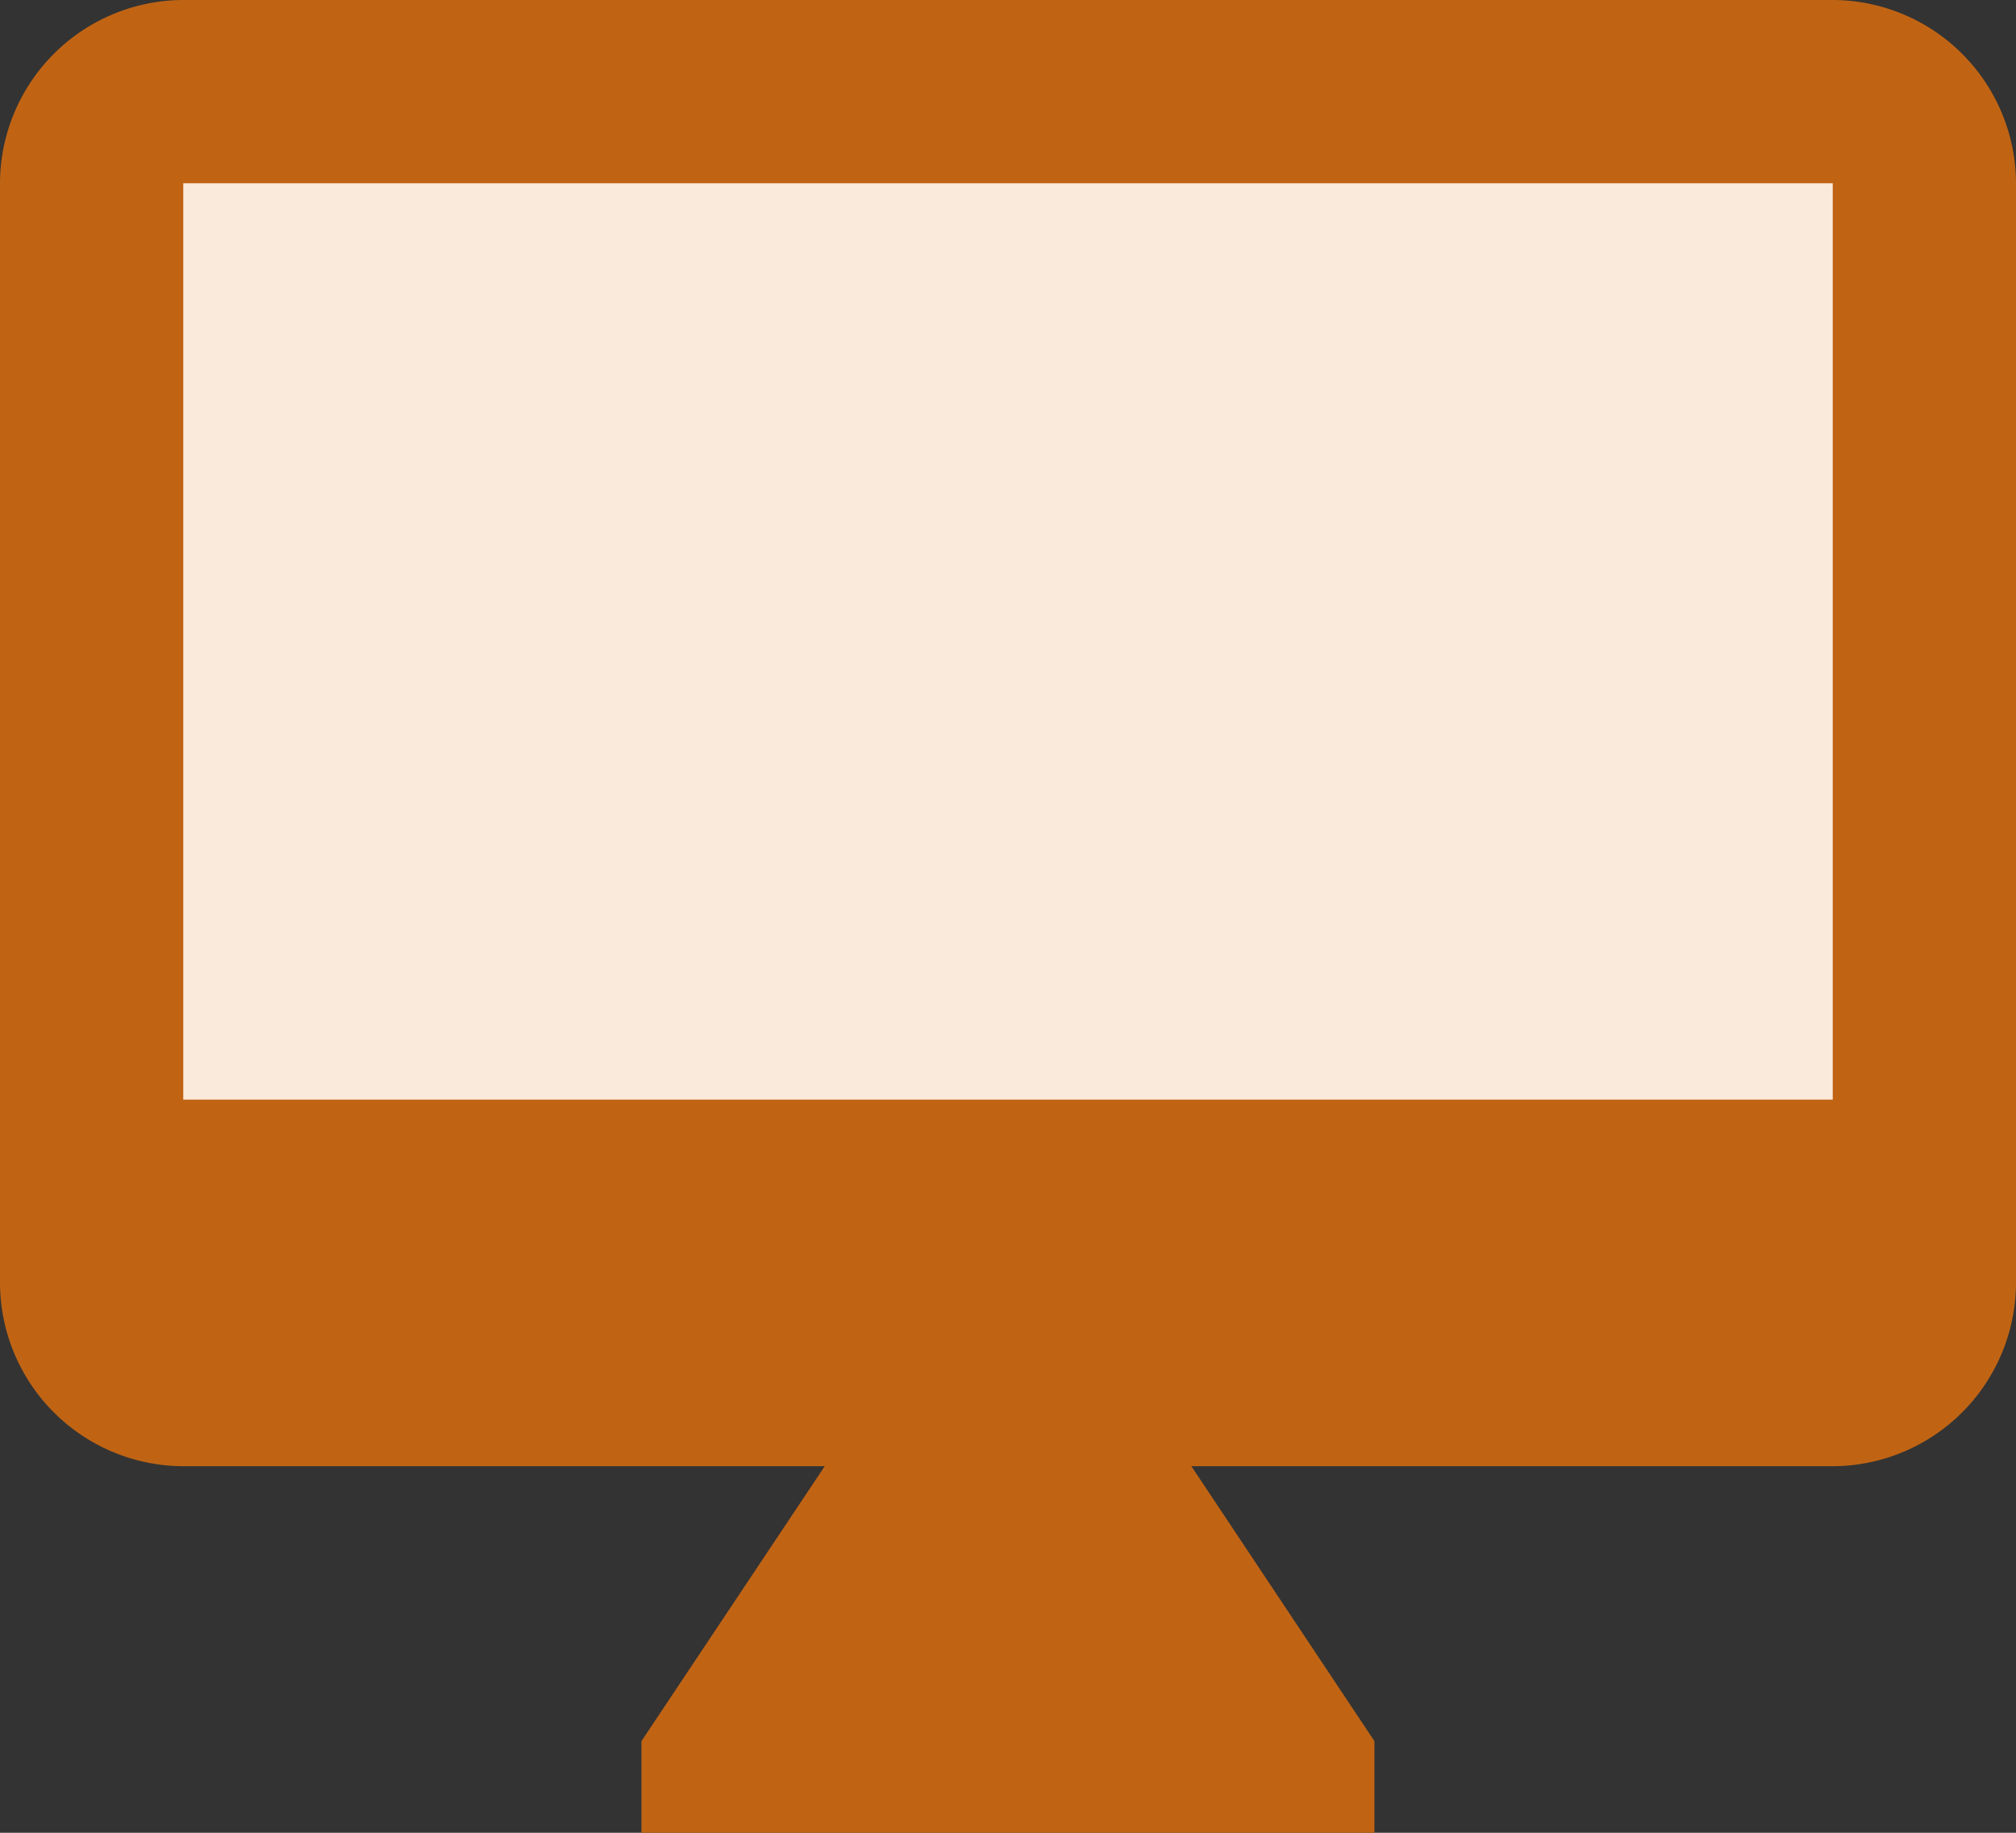 <svg xmlns="http://www.w3.org/2000/svg" width="71.579" height="65.072" viewBox="0 0 71.579 65.072">
  <rect x="0" y="0" width="71.579" height="65.072" fill="#333333" stroke="none"/>
  <g id="Group_667" data-name="Group 667" transform="translate(-1017.177 -742.018)">
    <g id="Rectangle_248" data-name="Rectangle 248" transform="translate(1021.101 746.256)" fill="#f9eadc" stroke="#707070" stroke-width="1">
      <rect width="65.337" height="39.007" stroke="none"/>
      <rect x="0.5" y="0.5" width="64.337" height="38.007" fill="none"/>
    </g>
    <path id="Icon_material-desktop-mac" data-name="Icon material-desktop-mac" d="M66.572,3H8.007A6.526,6.526,0,0,0,1.5,9.507V48.55a6.526,6.526,0,0,0,6.507,6.507H30.782l-6.507,9.761v3.254H50.3V64.818L43.8,55.057H66.572a6.526,6.526,0,0,0,6.507-6.507V9.507A6.526,6.526,0,0,0,66.572,3Zm0,39.043H8.007V9.507H66.572Z" transform="translate(1015.677 739.018)" fill="#c06414"/>
  </g>
</svg>
